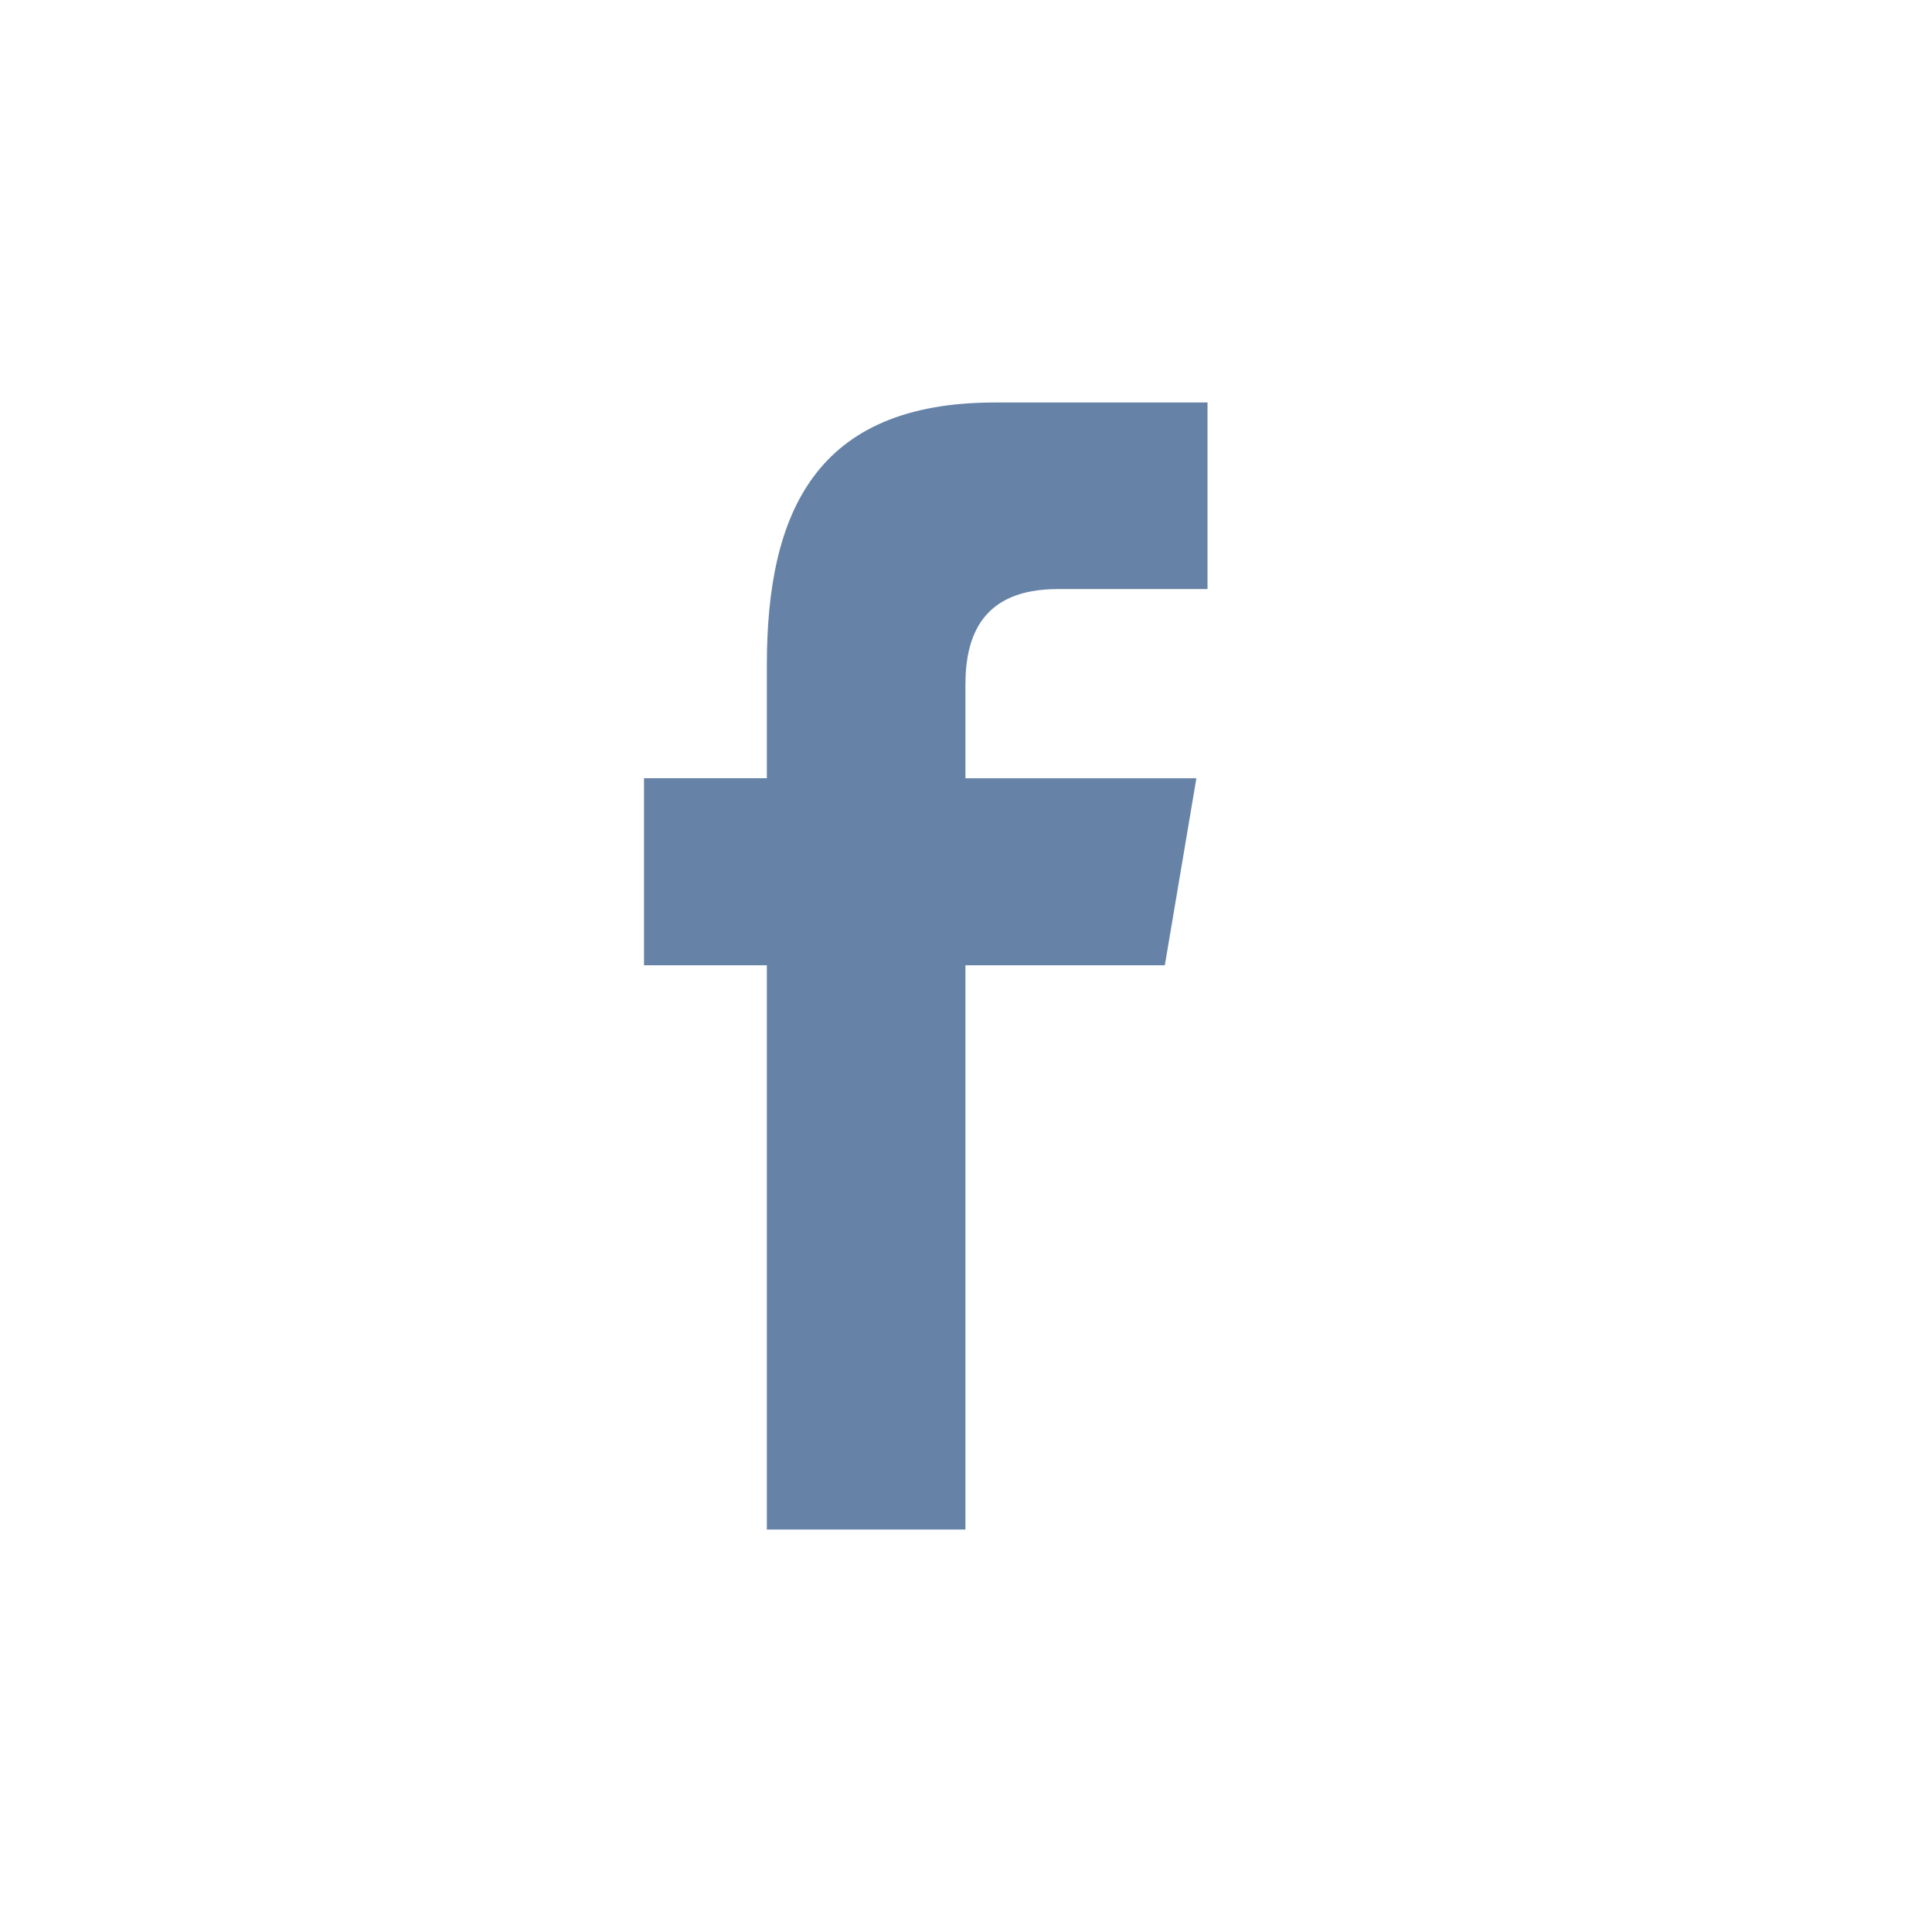 <svg width="24" height="24" viewBox="0 0 24 24" fill="none" xmlns="http://www.w3.org/2000/svg">
<g opacity="0.6">
<path d="M11.993 19V11.991H14.47L14.862 9.668H11.993L11.993 8.503C11.993 7.897 12.205 7.318 13.137 7.318H15V5H12.356C10.132 5 9.526 6.367 9.526 8.261V9.667H8V11.991H9.526V19H11.993Z" fill="#00306C"/>
</g>
</svg>
